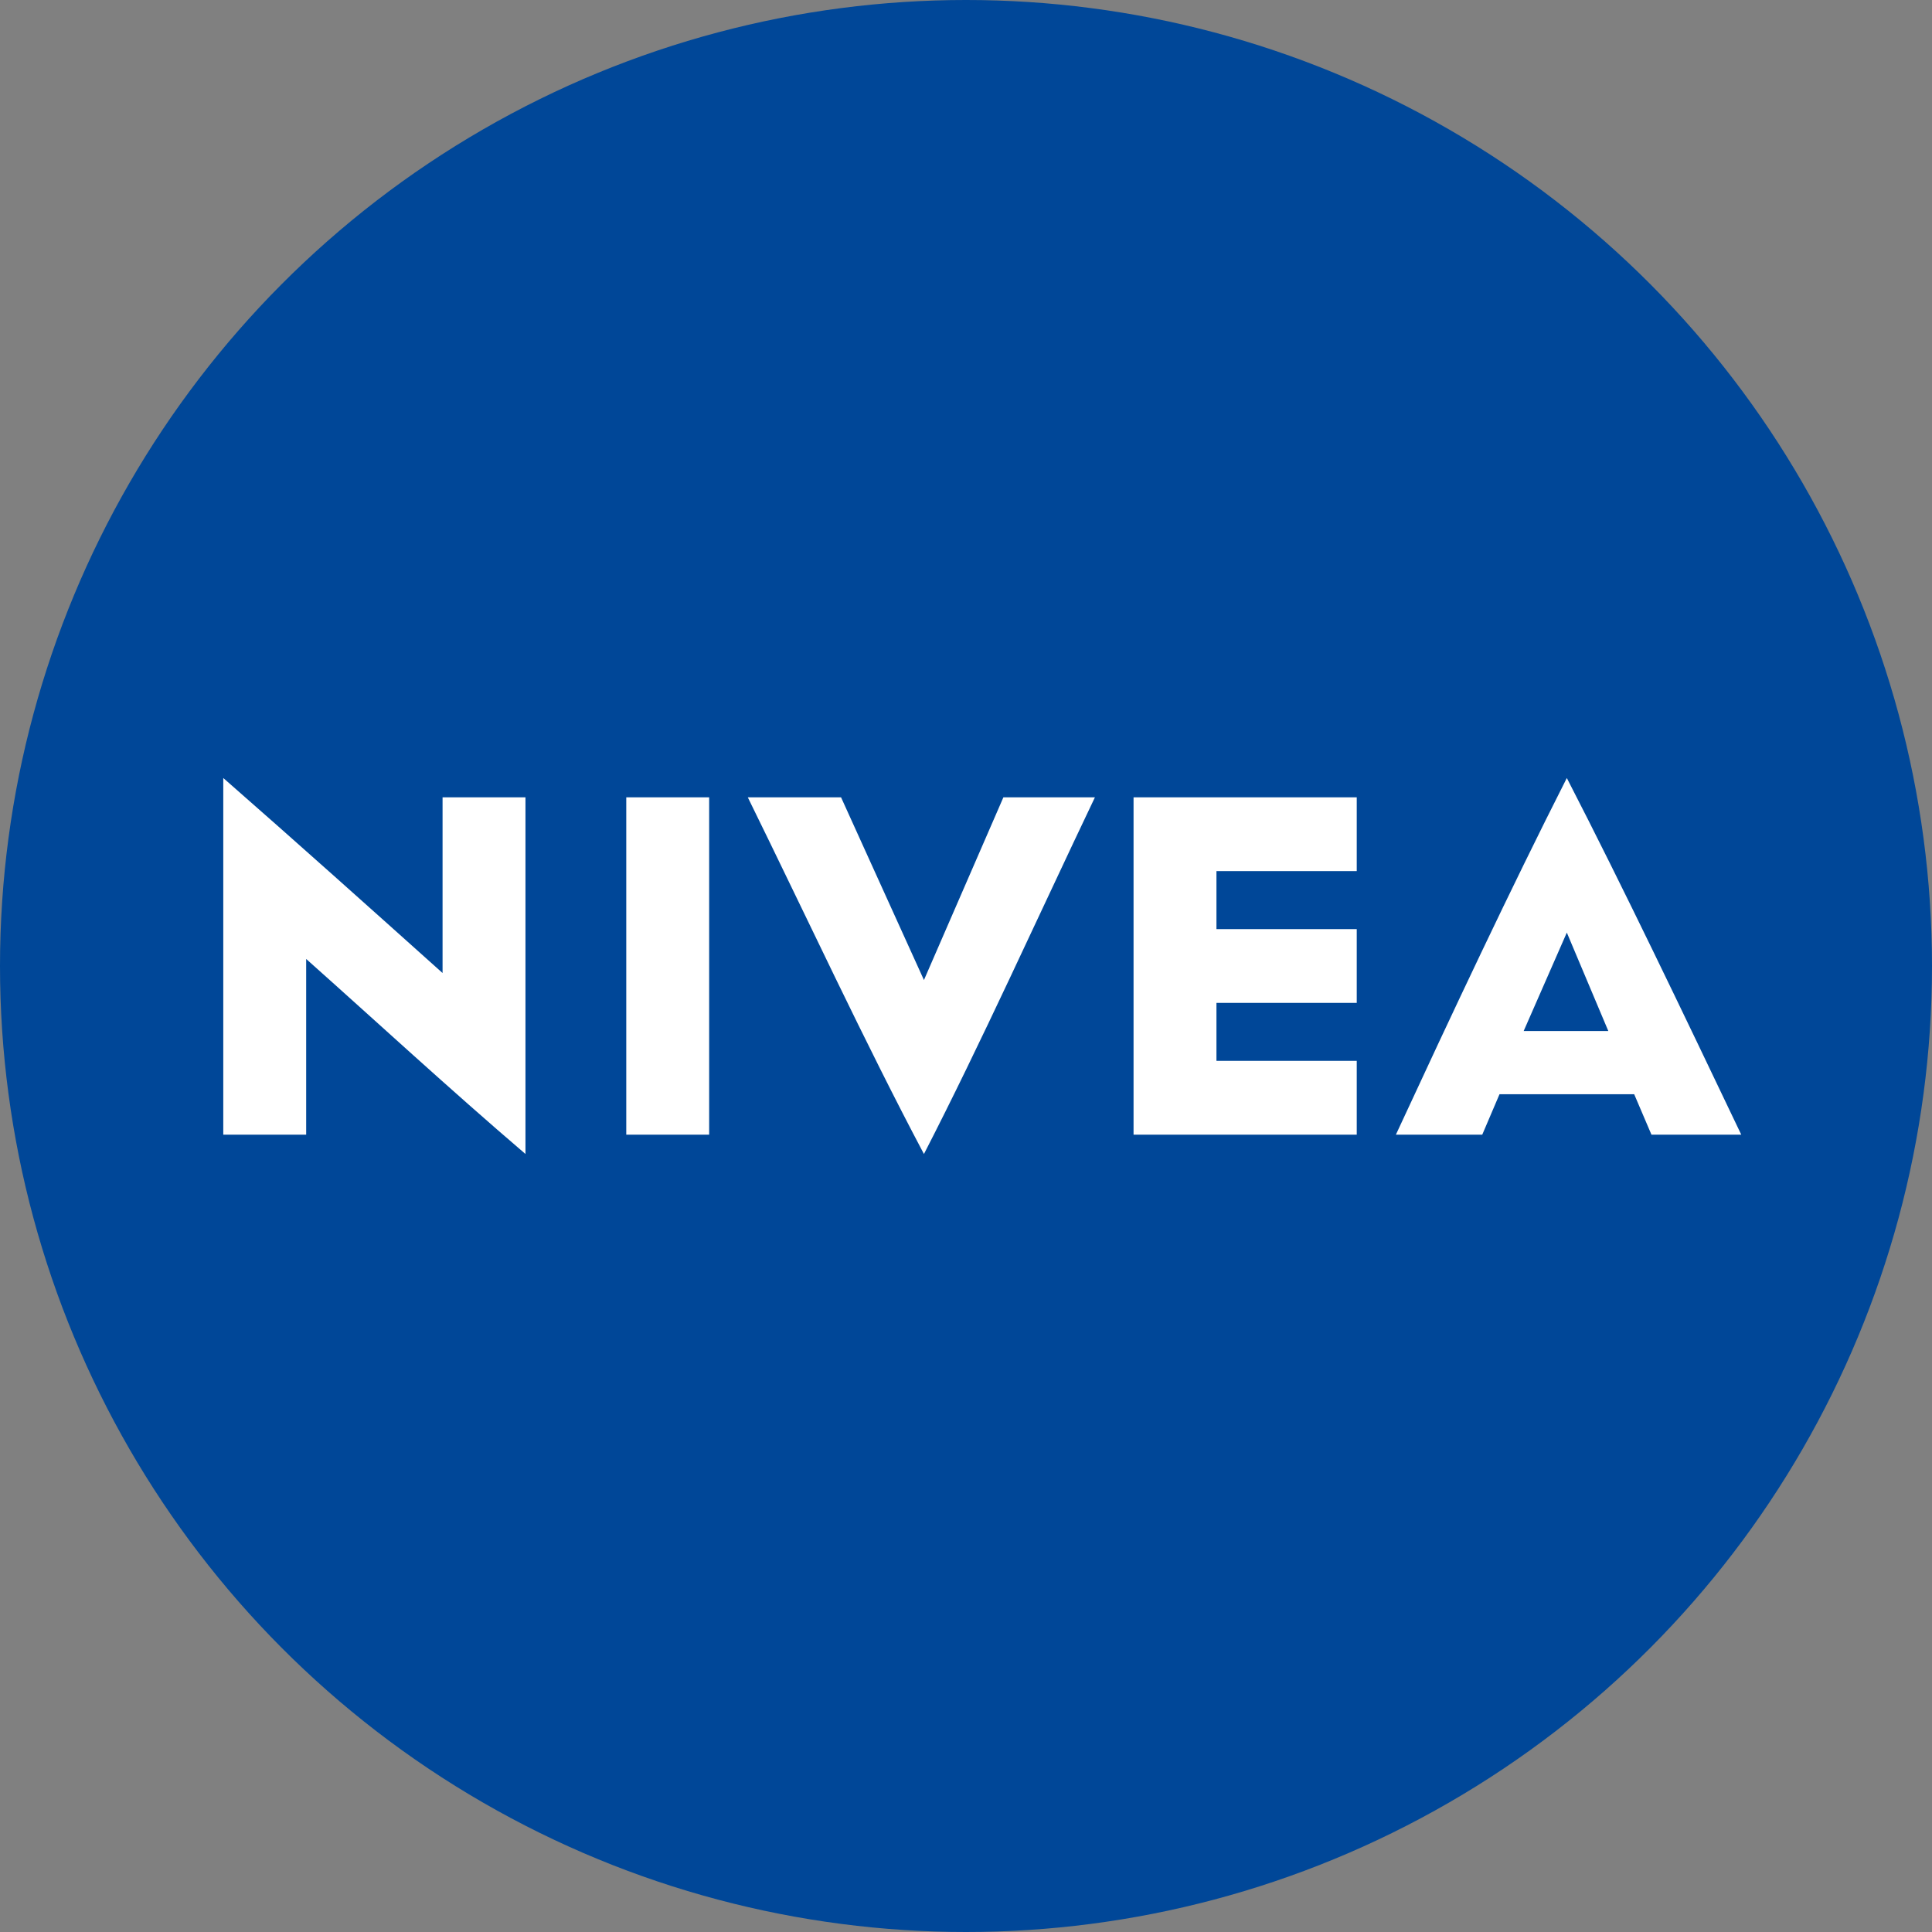 <?xml version="1.0" encoding="utf-8"?>
<!-- Generator: Adobe Illustrator 16.0.0, SVG Export Plug-In . SVG Version: 6.00 Build 0)  -->
<!DOCTYPE svg PUBLIC "-//W3C//DTD SVG 1.1//EN" "http://www.w3.org/Graphics/SVG/1.1/DTD/svg11.dtd">
<svg version="1.1" id="Artwork" xmlns="http://www.w3.org/2000/svg" xmlns:xlink="http://www.w3.org/1999/xlink" x="0px" y="0px"
	 width="283.464px" height="283.464px" viewBox="0 0 283.464 283.464" enable-background="new 0 0 283.464 283.464"
	 xml:space="preserve">
<rect x="0" y="0" width="283.464" height="283.464" fill="#808080" stroke="none"/>
<g id="NIVEA_x5F_Logo_x5F_2020">
	<g id="XMLID_1_">
		<circle fill="#004798" cx="141.732" cy="141.732" r="141.732"/>
	</g>
	<path id="NIVEA_wordmark" fill="#FFFFFF" d="M77.097,116.984H64.933v25.779c-10.642-9.538-21.285-19.08-32.174-28.613v52.331
		h12.163v-25.78c10.136,9.022,21.023,19.08,32.175,28.615V116.984z M104.048,166.481H91.886v-49.497h12.162V166.481z
		 M135.562,169.317c-8.613-16.244-17.231-34.807-25.844-52.333h13.682l12.162,26.808l11.656-26.808h13.429
		C152.287,134.51,143.922,153.073,135.562,169.317z M199.063,127.811h-20.585v8.507h20.585v10.829h-20.585v8.505h20.585v10.83
		h-32.747v-49.497h32.747V127.811z M229.885,114.151c-8.361,16.499-16.721,34.285-25.08,52.33h12.671l2.531-5.931h19.764
		l2.533,5.931h13.175C246.862,148.436,238.249,130.392,229.885,114.151z M223.554,151.271l6.331-14.441l6.088,14.441H223.554z"/>
</g>
</svg>

